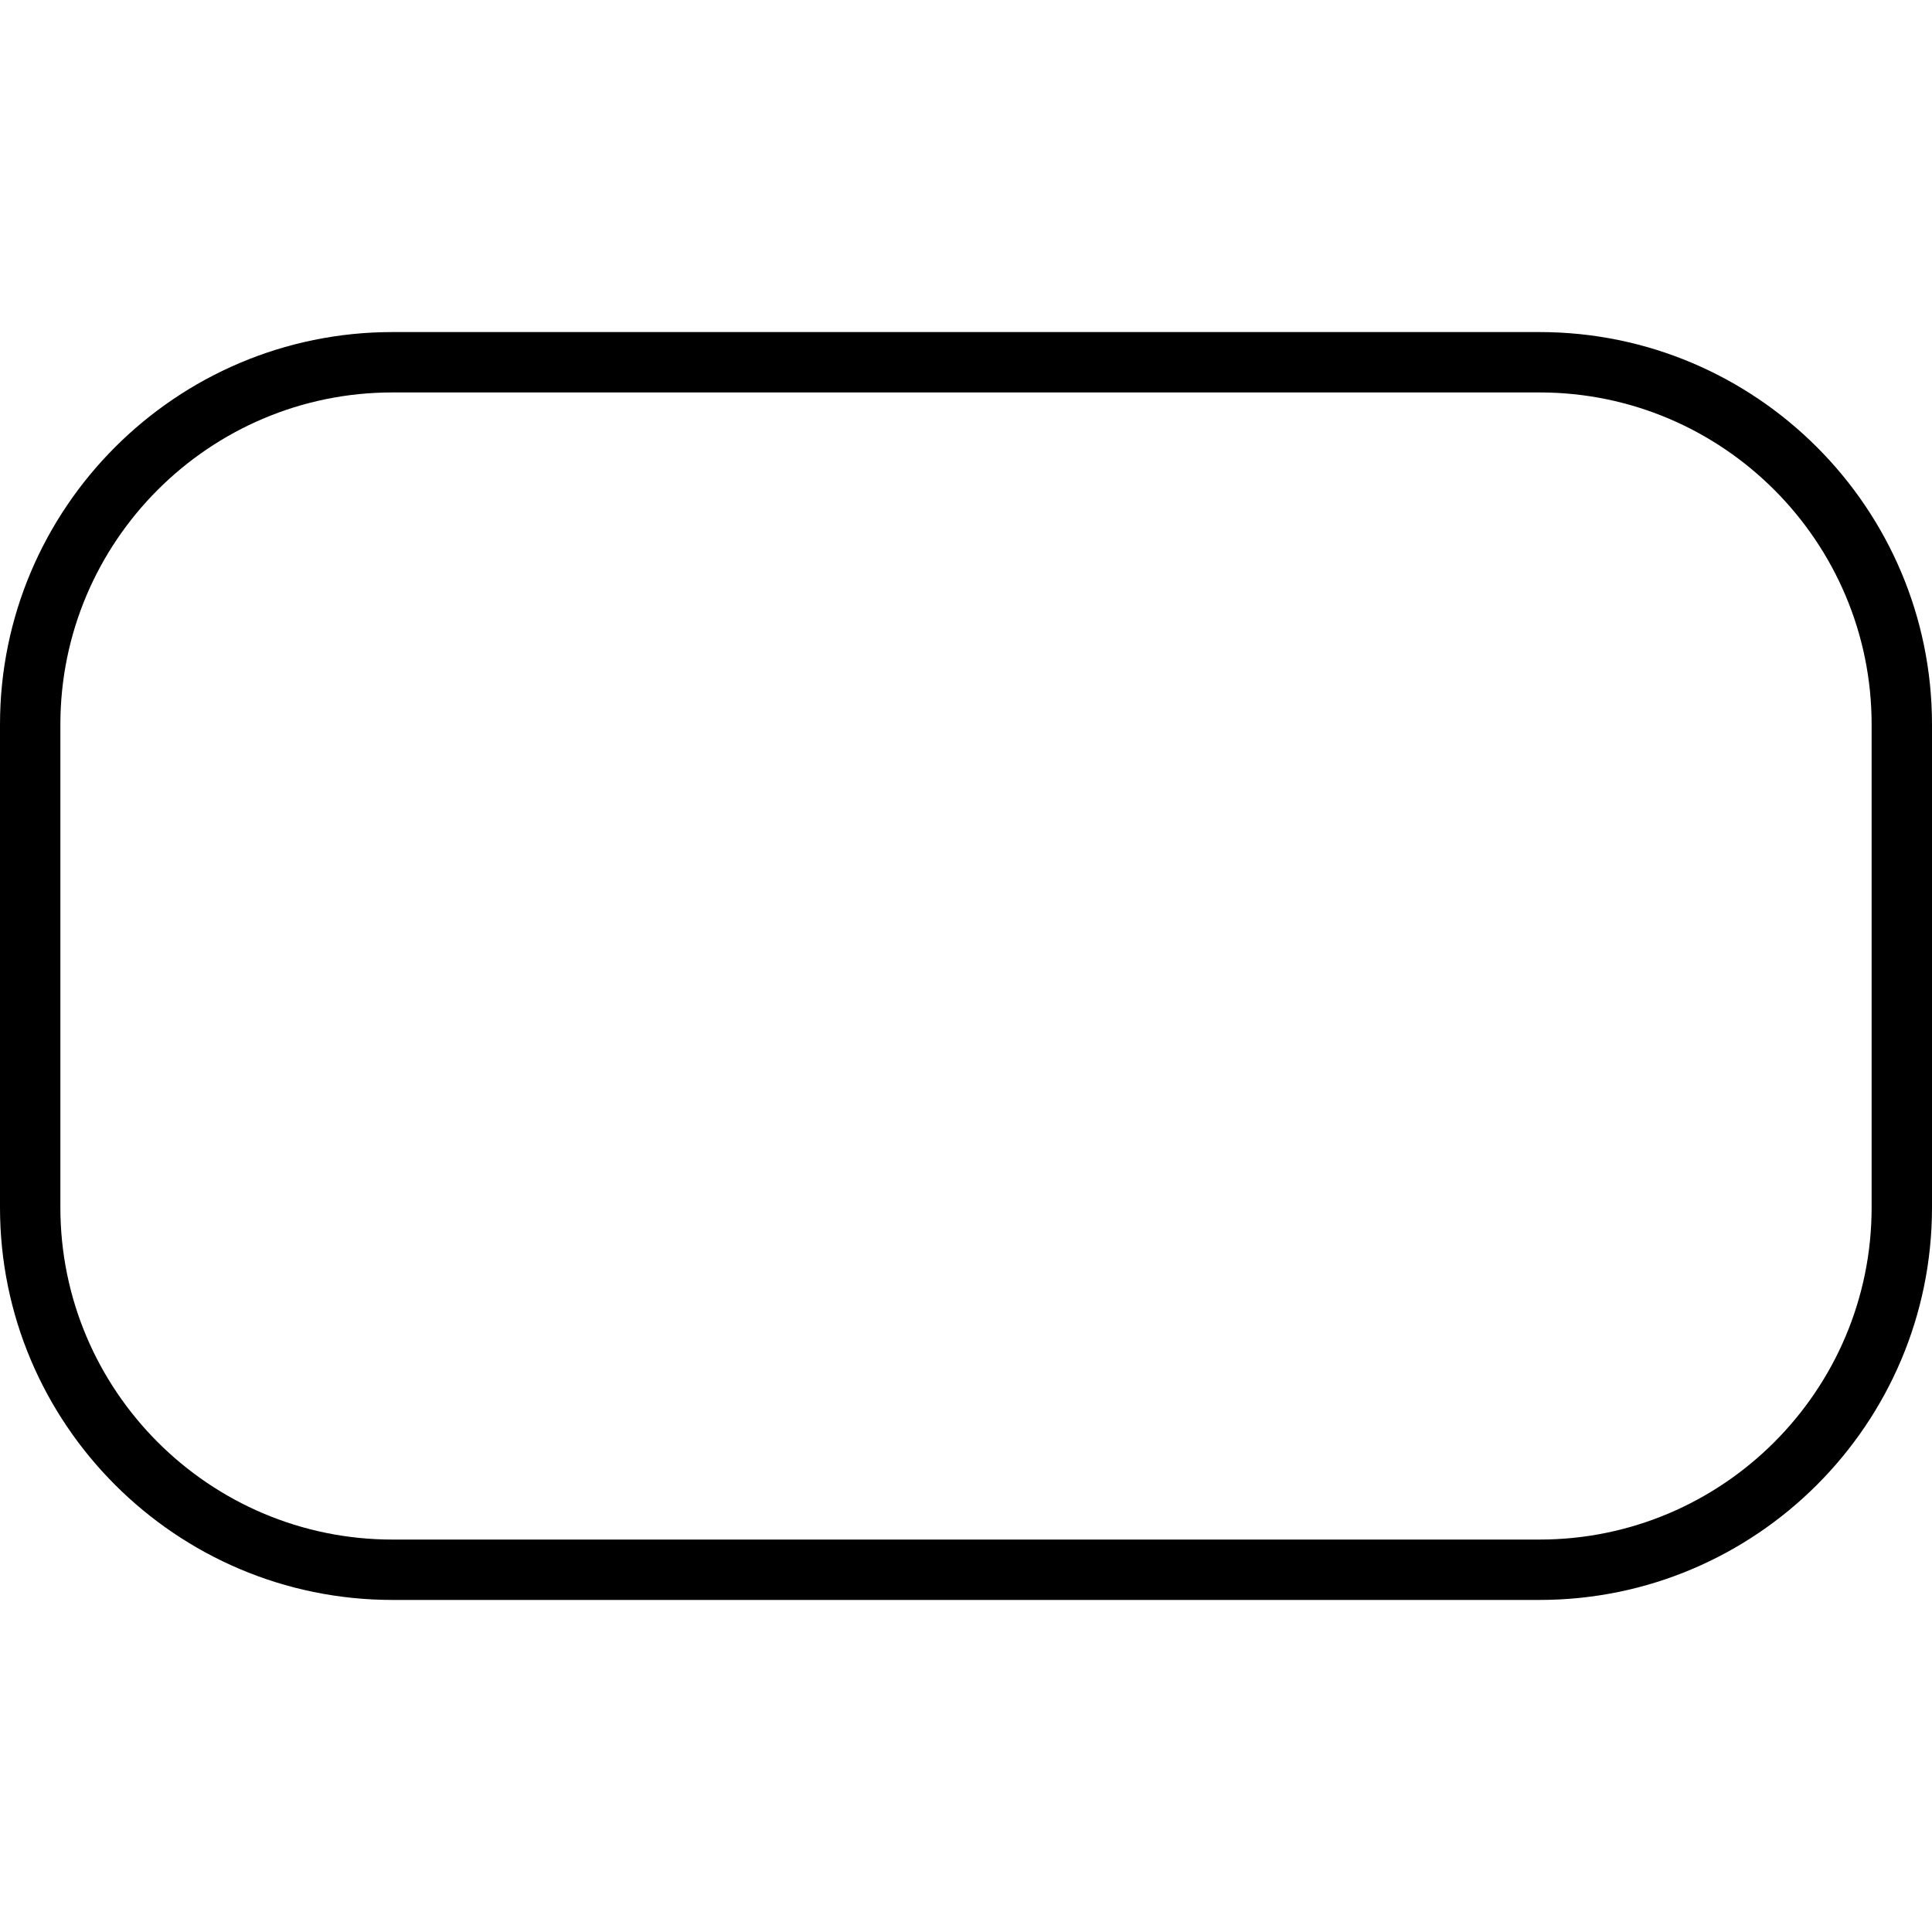 <?xml version="1.0" encoding="utf-8"?>
<!-- Generator: Adobe Illustrator 16.0.0, SVG Export Plug-In . SVG Version: 6.00 Build 0)  -->
<!DOCTYPE svg PUBLIC "-//W3C//DTD SVG 1.1//EN" "http://www.w3.org/Graphics/SVG/1.1/DTD/svg11.dtd">
<svg version="1.1" id="Layer_1" xmlns="http://www.w3.org/2000/svg" xmlns:xlink="http://www.w3.org/1999/xlink" x="0px" y="0px"
	 width="64px" height="64px" viewBox="0 0 64 64" enable-background="new 0 0 64 64" xml:space="preserve">
<g>
	<path d="M51,11H13C5.832,11,0,16.832,0,24v16c0,7.168,5.832,13,13,13h38c7.168,0,13-5.832,13-13V24C64,16.832,58.168,11,51,11z
		 M62,40c0,6.065-4.935,11-11,11H13C6.935,51,2,46.065,2,40V24c0-6.065,4.935-11,11-11h38c6.065,0,11,4.935,11,11V40z"/>
</g>
</svg>
